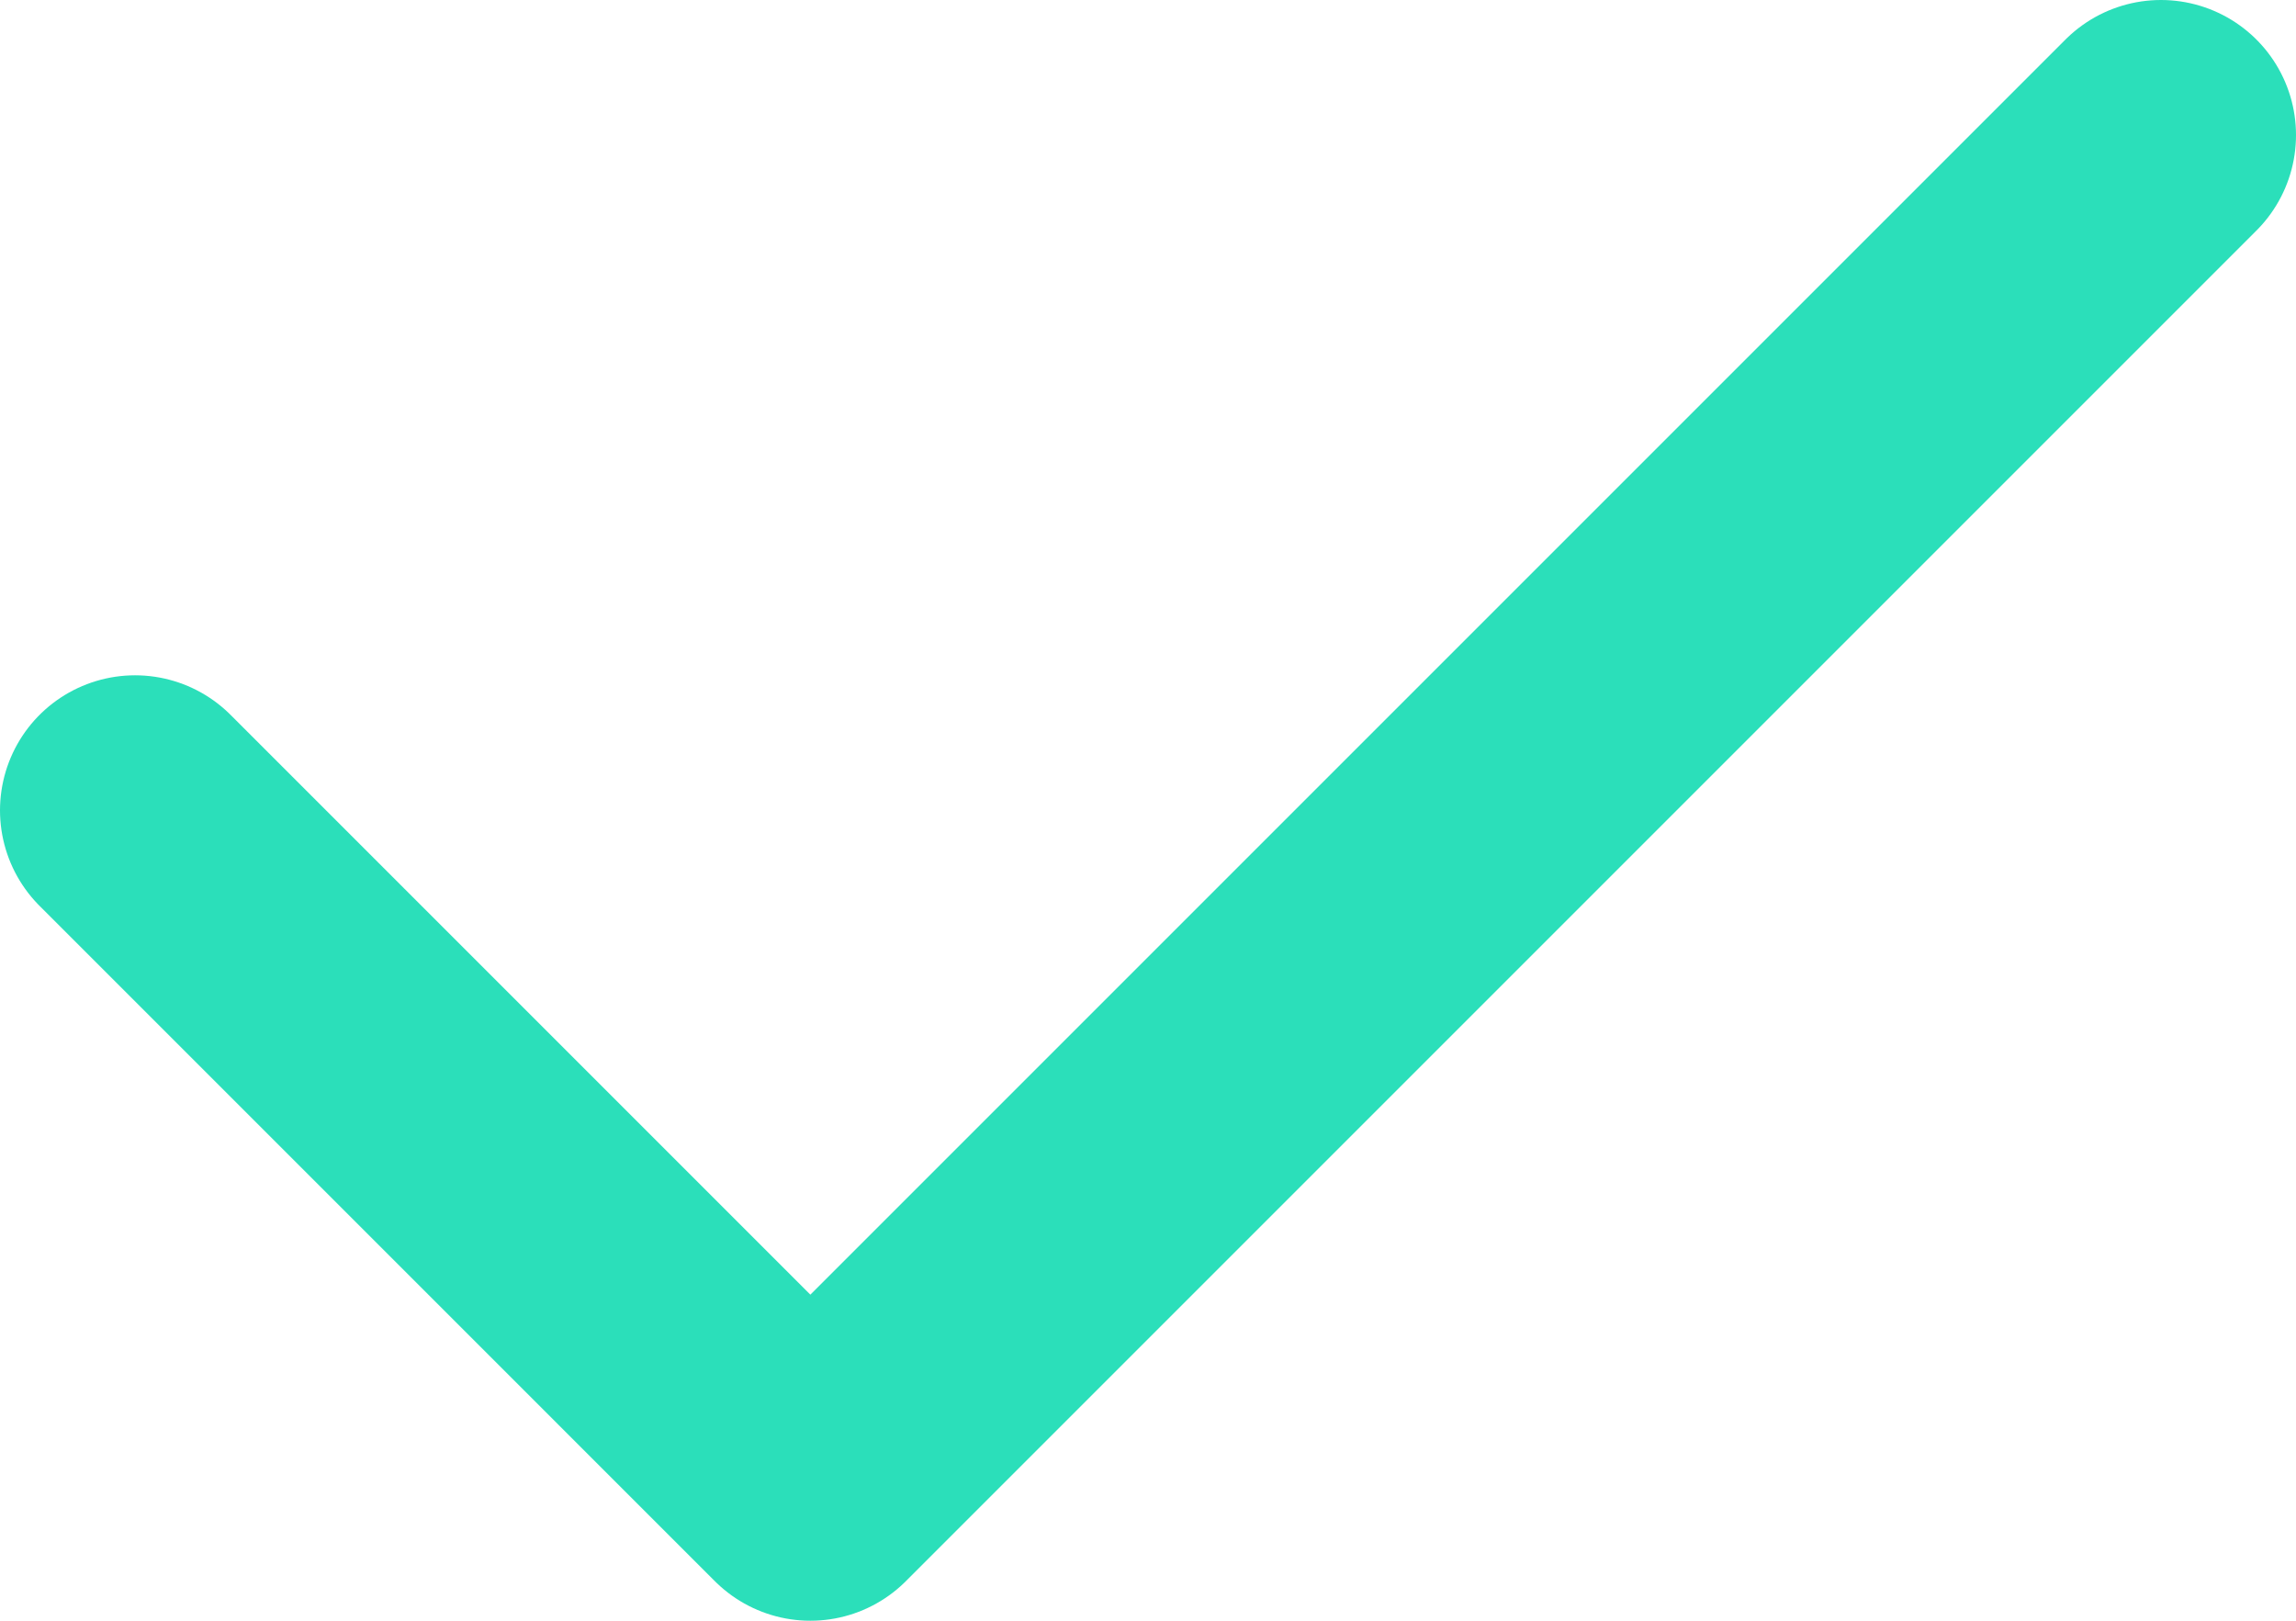 <?xml version="1.0" encoding="UTF-8"?>
<svg width="34px" height="24px" viewBox="0 0 34 24" version="1.1" xmlns="http://www.w3.org/2000/svg" xmlns:xlink="http://www.w3.org/1999/xlink">
    <title>Path 4</title>
    <g id="Website-design" stroke="none" stroke-width="1" fill="none" fill-rule="evenodd" stroke-linecap="round" stroke-linejoin="round">
        <g id="Product" transform="translate(-395, -2824)" stroke="#2BDFBA" stroke-width="4">
            <polyline id="Path-4" points="397 2836 407 2846 427 2826"></polyline>
        </g>
    </g>
</svg>